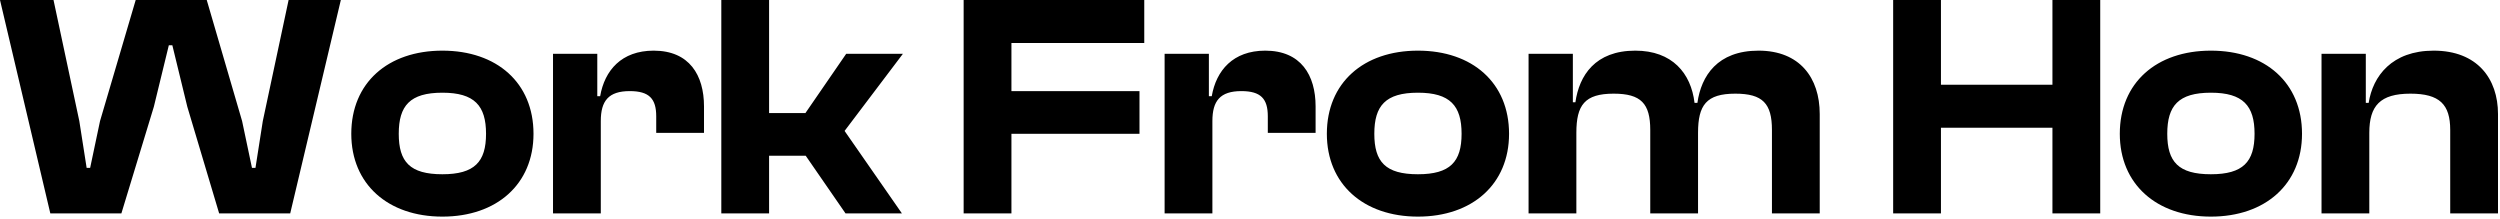 <?xml version="1.0" encoding="utf-8"?>
<svg xmlns="http://www.w3.org/2000/svg" fill="none" height="100%" overflow="visible" preserveAspectRatio="none" style="display: block;" viewBox="0 0 274 24" width="100%">
<path d="M48.486 5.551C54.456 5.551 58.471 9.077 58.472 14.663C58.472 20.179 54.456 23.741 48.486 23.741C42.516 23.741 38.501 20.179 38.501 14.663C38.501 9.077 42.516 5.551 48.486 5.551ZM155.407 5.551C161.377 5.551 165.392 9.077 165.393 14.663C165.393 20.179 161.377 23.741 155.407 23.741C149.437 23.741 145.423 20.179 145.423 14.663C145.423 9.077 149.437 5.551 155.407 5.551ZM242.315 5.551C248.285 5.551 252.301 9.077 252.301 14.663C252.301 20.179 248.286 23.741 242.315 23.741C236.345 23.741 232.33 20.179 232.33 14.663C232.33 9.077 236.345 5.551 242.315 5.551ZM8.693 13.267L9.496 18.399H9.88L10.963 13.267L14.873 0H22.658L26.534 13.267L27.616 18.399H28L28.803 13.267L31.631 0H37.356L31.806 23.392H24.02L20.528 11.696L18.888 4.958H18.504L16.862 11.696L13.302 23.392H5.516L0 0H5.865L8.693 13.267ZM71.643 5.551C75.553 5.551 77.159 8.24 77.159 11.661V14.559H71.922V12.743C71.922 10.823 71.154 9.985 69.024 9.985C66.685 9.985 65.847 11.067 65.847 13.267V23.392H60.61V5.9H65.463V10.544H65.777C66.266 7.716 68.116 5.551 71.643 5.551ZM84.292 12.395H88.272L92.741 5.9H98.956L92.566 14.35L98.852 23.392H92.672L88.308 17.072H84.292V23.392H79.056V0H84.292V12.395ZM125.411 4.713H110.853V9.985H124.888V14.663H110.853V23.392H105.615V0H125.411V4.713ZM138.673 5.551C142.583 5.551 144.189 8.24 144.189 11.661V14.559H138.952V12.743C138.952 10.823 138.184 9.985 136.055 9.985C133.716 9.985 132.878 11.067 132.878 13.267V23.392H127.641V5.9H132.493V10.544H132.808C133.296 7.716 135.147 5.551 138.673 5.551ZM192.738 5.551C197.242 5.551 199.442 8.519 199.442 12.499V23.392H194.205V14.244C194.205 11.347 193.193 10.265 190.19 10.265C187.013 10.265 186.106 11.521 186.105 14.559V23.392H180.868V14.244C180.868 11.347 179.856 10.265 176.854 10.265C173.676 10.265 172.769 11.521 172.769 14.559V23.392H167.531V5.9H172.385V11.207H172.664C173.083 8.274 174.829 5.551 179.228 5.551C183.277 5.551 185.338 8.03 185.722 11.277H186.035C186.454 8.31 188.235 5.551 192.738 5.551ZM212.728 9.287H224.947V0H230.185V23.392H224.947V14H212.728V23.392H207.49V0H212.728V9.287ZM266.729 5.551C271.512 5.551 273.781 8.624 273.781 12.499V23.392H268.544V14.244C268.544 11.451 267.392 10.265 264.18 10.265C260.863 10.265 259.676 11.591 259.676 14.559V23.392H254.439V5.9H259.292V11.277H259.606C260.06 8.345 262.155 5.551 266.729 5.551ZM48.486 10.16C44.925 10.16 43.703 11.591 43.703 14.663C43.703 17.735 44.925 19.098 48.486 19.098C52.013 19.098 53.27 17.735 53.27 14.663C53.269 11.591 52.012 10.16 48.486 10.16ZM155.407 10.16C151.847 10.16 150.625 11.591 150.625 14.663C150.625 17.735 151.846 19.098 155.407 19.098C158.933 19.098 160.19 17.735 160.19 14.663C160.19 11.591 158.933 10.16 155.407 10.16ZM242.315 10.16C238.754 10.16 237.532 11.591 237.532 14.663C237.532 17.735 238.754 19.098 242.315 19.098C245.842 19.098 247.099 17.735 247.099 14.663C247.099 11.591 245.841 10.16 242.315 10.16Z" fill="black" id="Union"/>
</svg>